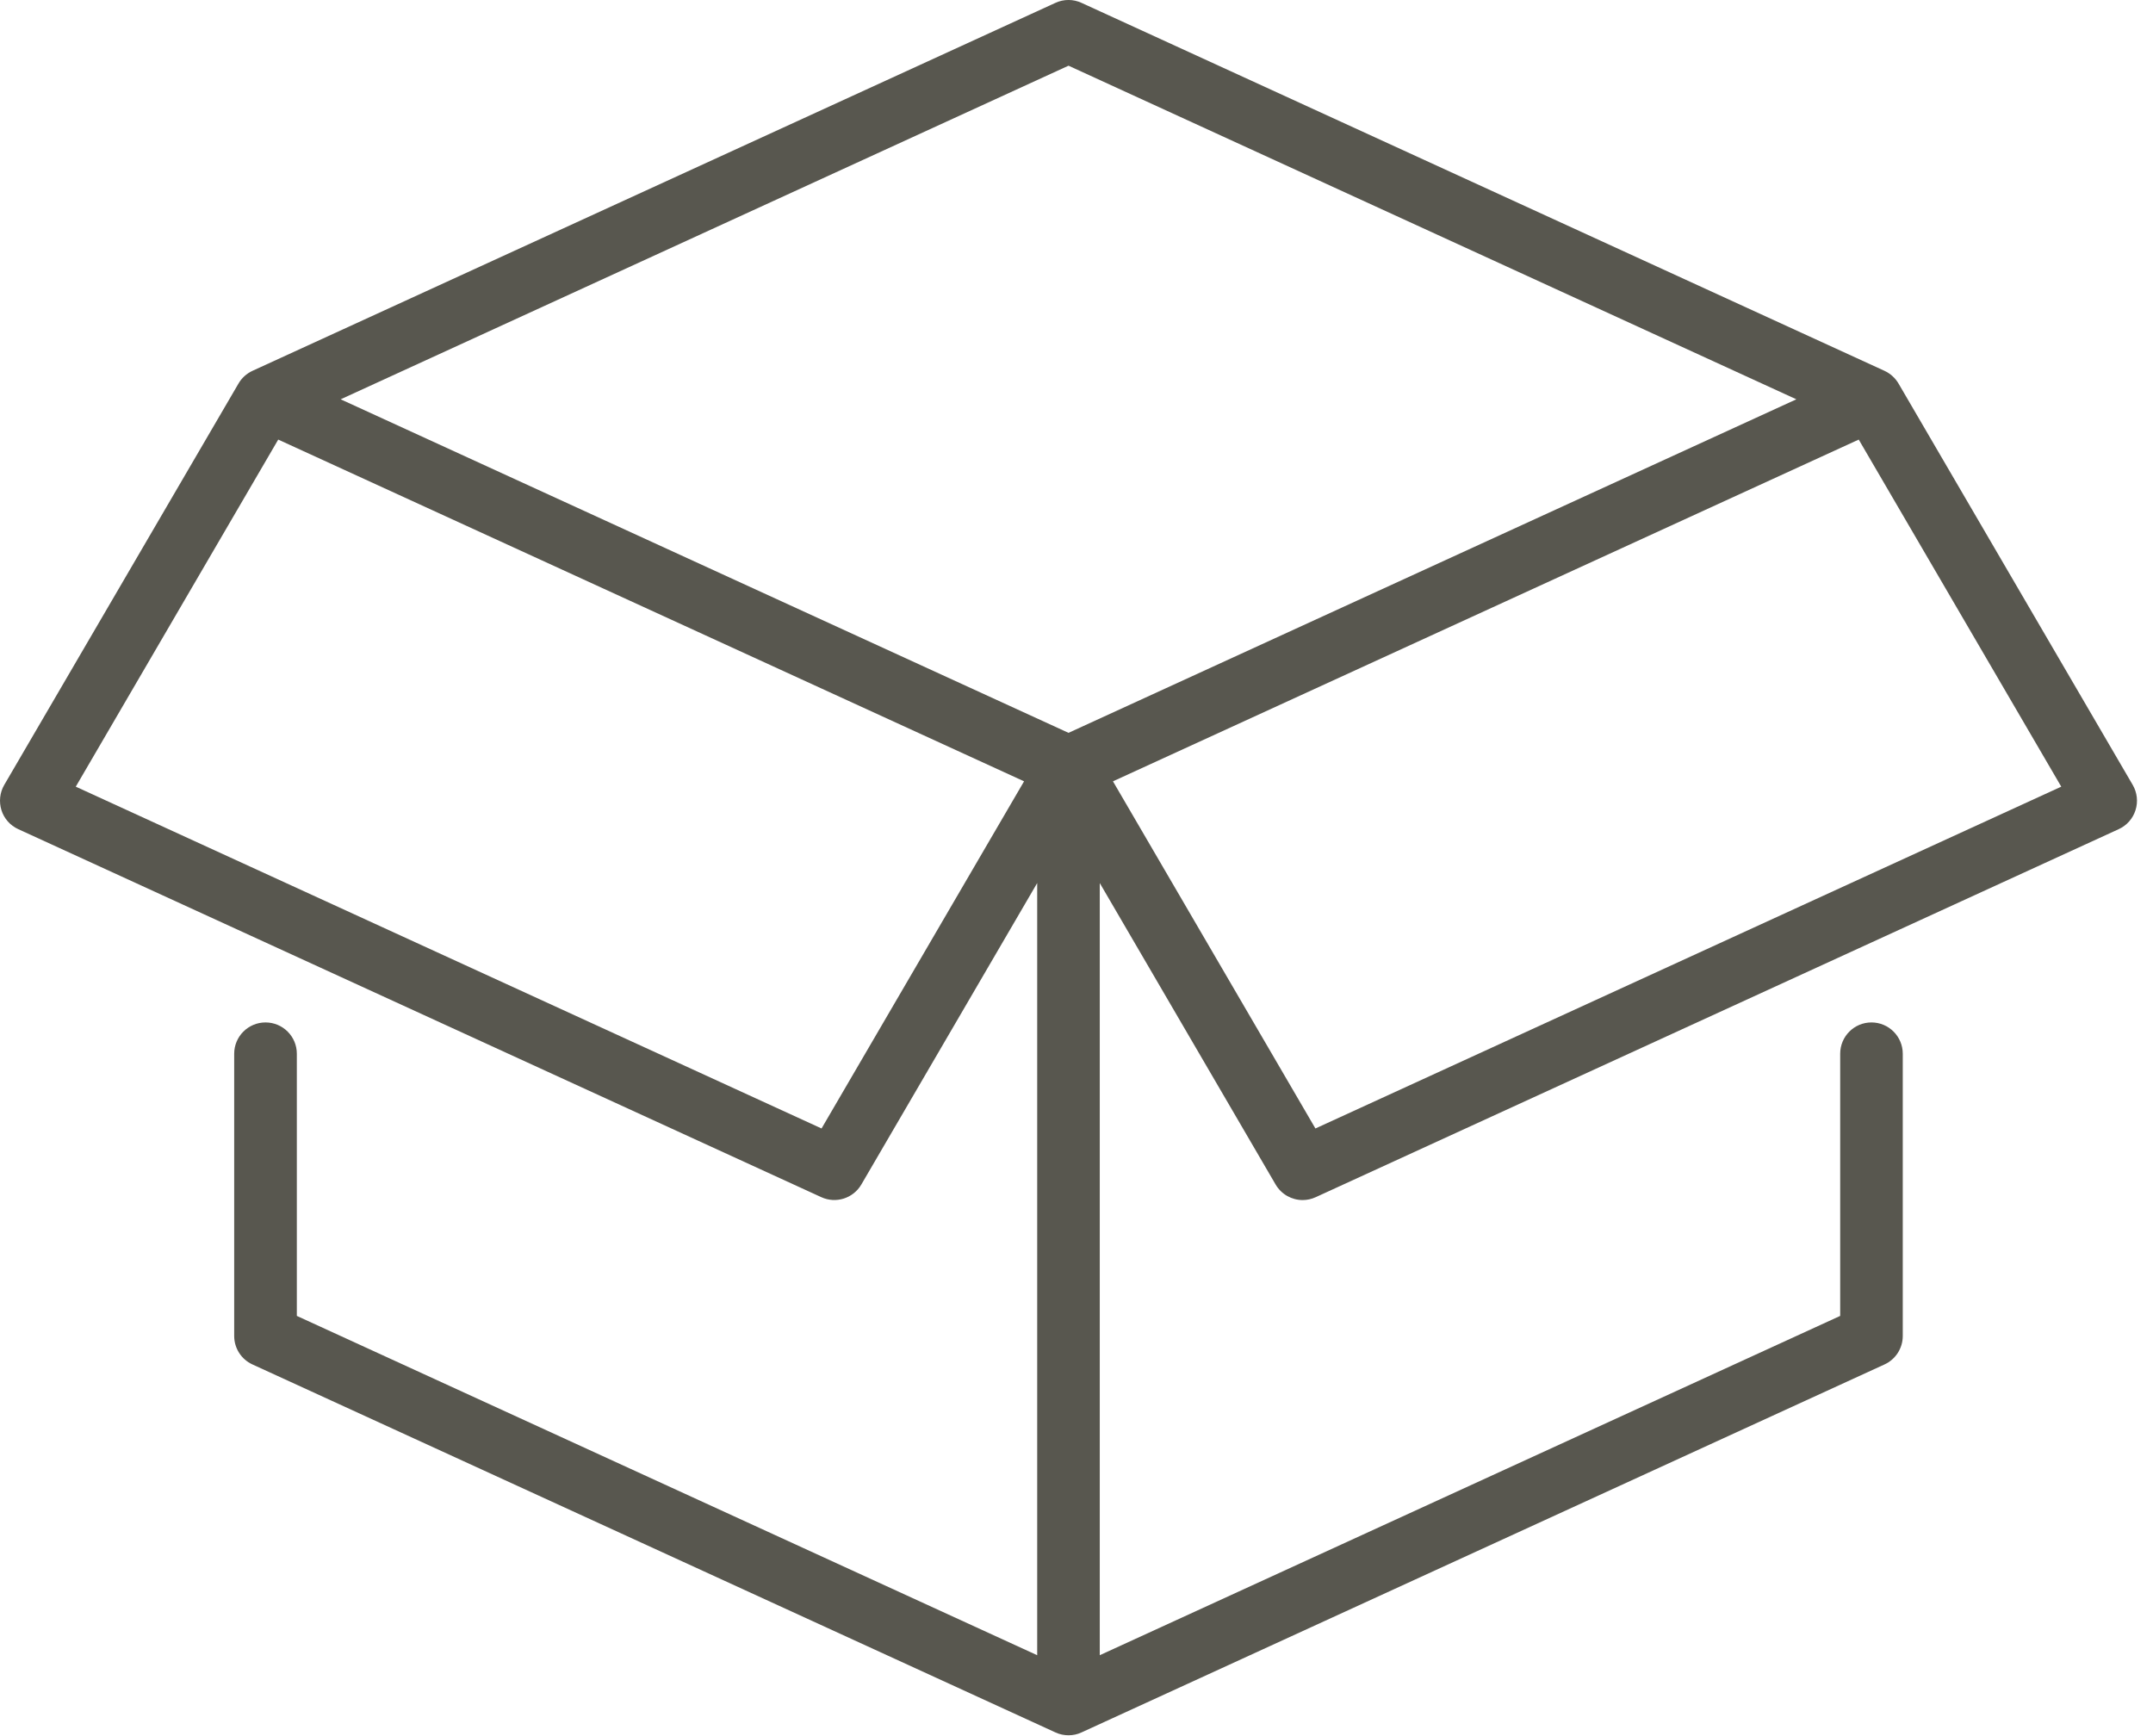 <?xml version="1.0" encoding="utf-8"?>
<svg width="31px" height="25px" viewbox="0 0 31 25" version="1.1" xmlns:xlink="http://www.w3.org/1999/xlink" xmlns="http://www.w3.org/2000/svg">
  <path d="M30.708 11.303L27.336 5.523C27.289 5.443 27.218 5.379 27.134 5.34L15.572 0.041C15.453 -0.014 15.316 -0.014 15.197 0.041L3.635 5.34C3.551 5.379 3.48 5.443 3.434 5.523L0.061 11.303C-0.003 11.413 -0.017 11.545 0.021 11.667C0.059 11.788 0.147 11.887 0.263 11.94L11.825 17.239C12.035 17.336 12.285 17.257 12.402 17.057L14.934 12.716L14.934 23.835L4.274 18.949L4.274 15.174C4.274 14.925 4.072 14.723 3.823 14.723C3.574 14.723 3.372 14.925 3.372 15.174L3.372 19.238C3.372 19.415 3.475 19.575 3.635 19.648L15.197 24.947C15.257 24.975 15.321 24.988 15.385 24.988C15.449 24.988 15.513 24.975 15.572 24.947L27.134 19.648C27.294 19.575 27.397 19.415 27.397 19.238L27.397 15.174C27.397 14.925 27.195 14.723 26.946 14.723C26.697 14.723 26.496 14.925 26.496 15.174L26.496 18.949L15.835 23.835L15.835 12.716L18.367 17.057C18.451 17.2 18.601 17.281 18.757 17.281C18.82 17.281 18.884 17.267 18.945 17.239L30.506 11.94C30.622 11.887 30.71 11.788 30.748 11.667C30.787 11.545 30.772 11.413 30.708 11.303ZM11.829 16.25L1.091 11.328L4.006 6.33L14.745 11.251L11.829 16.25ZM15.385 10.553L4.905 5.75L15.385 0.946L25.865 5.75L15.385 10.553ZM18.94 16.25L16.025 11.251L26.763 6.33L29.679 11.328L18.94 16.25Z" id="Shape" fill="#58574F" stroke="none" />
</svg>